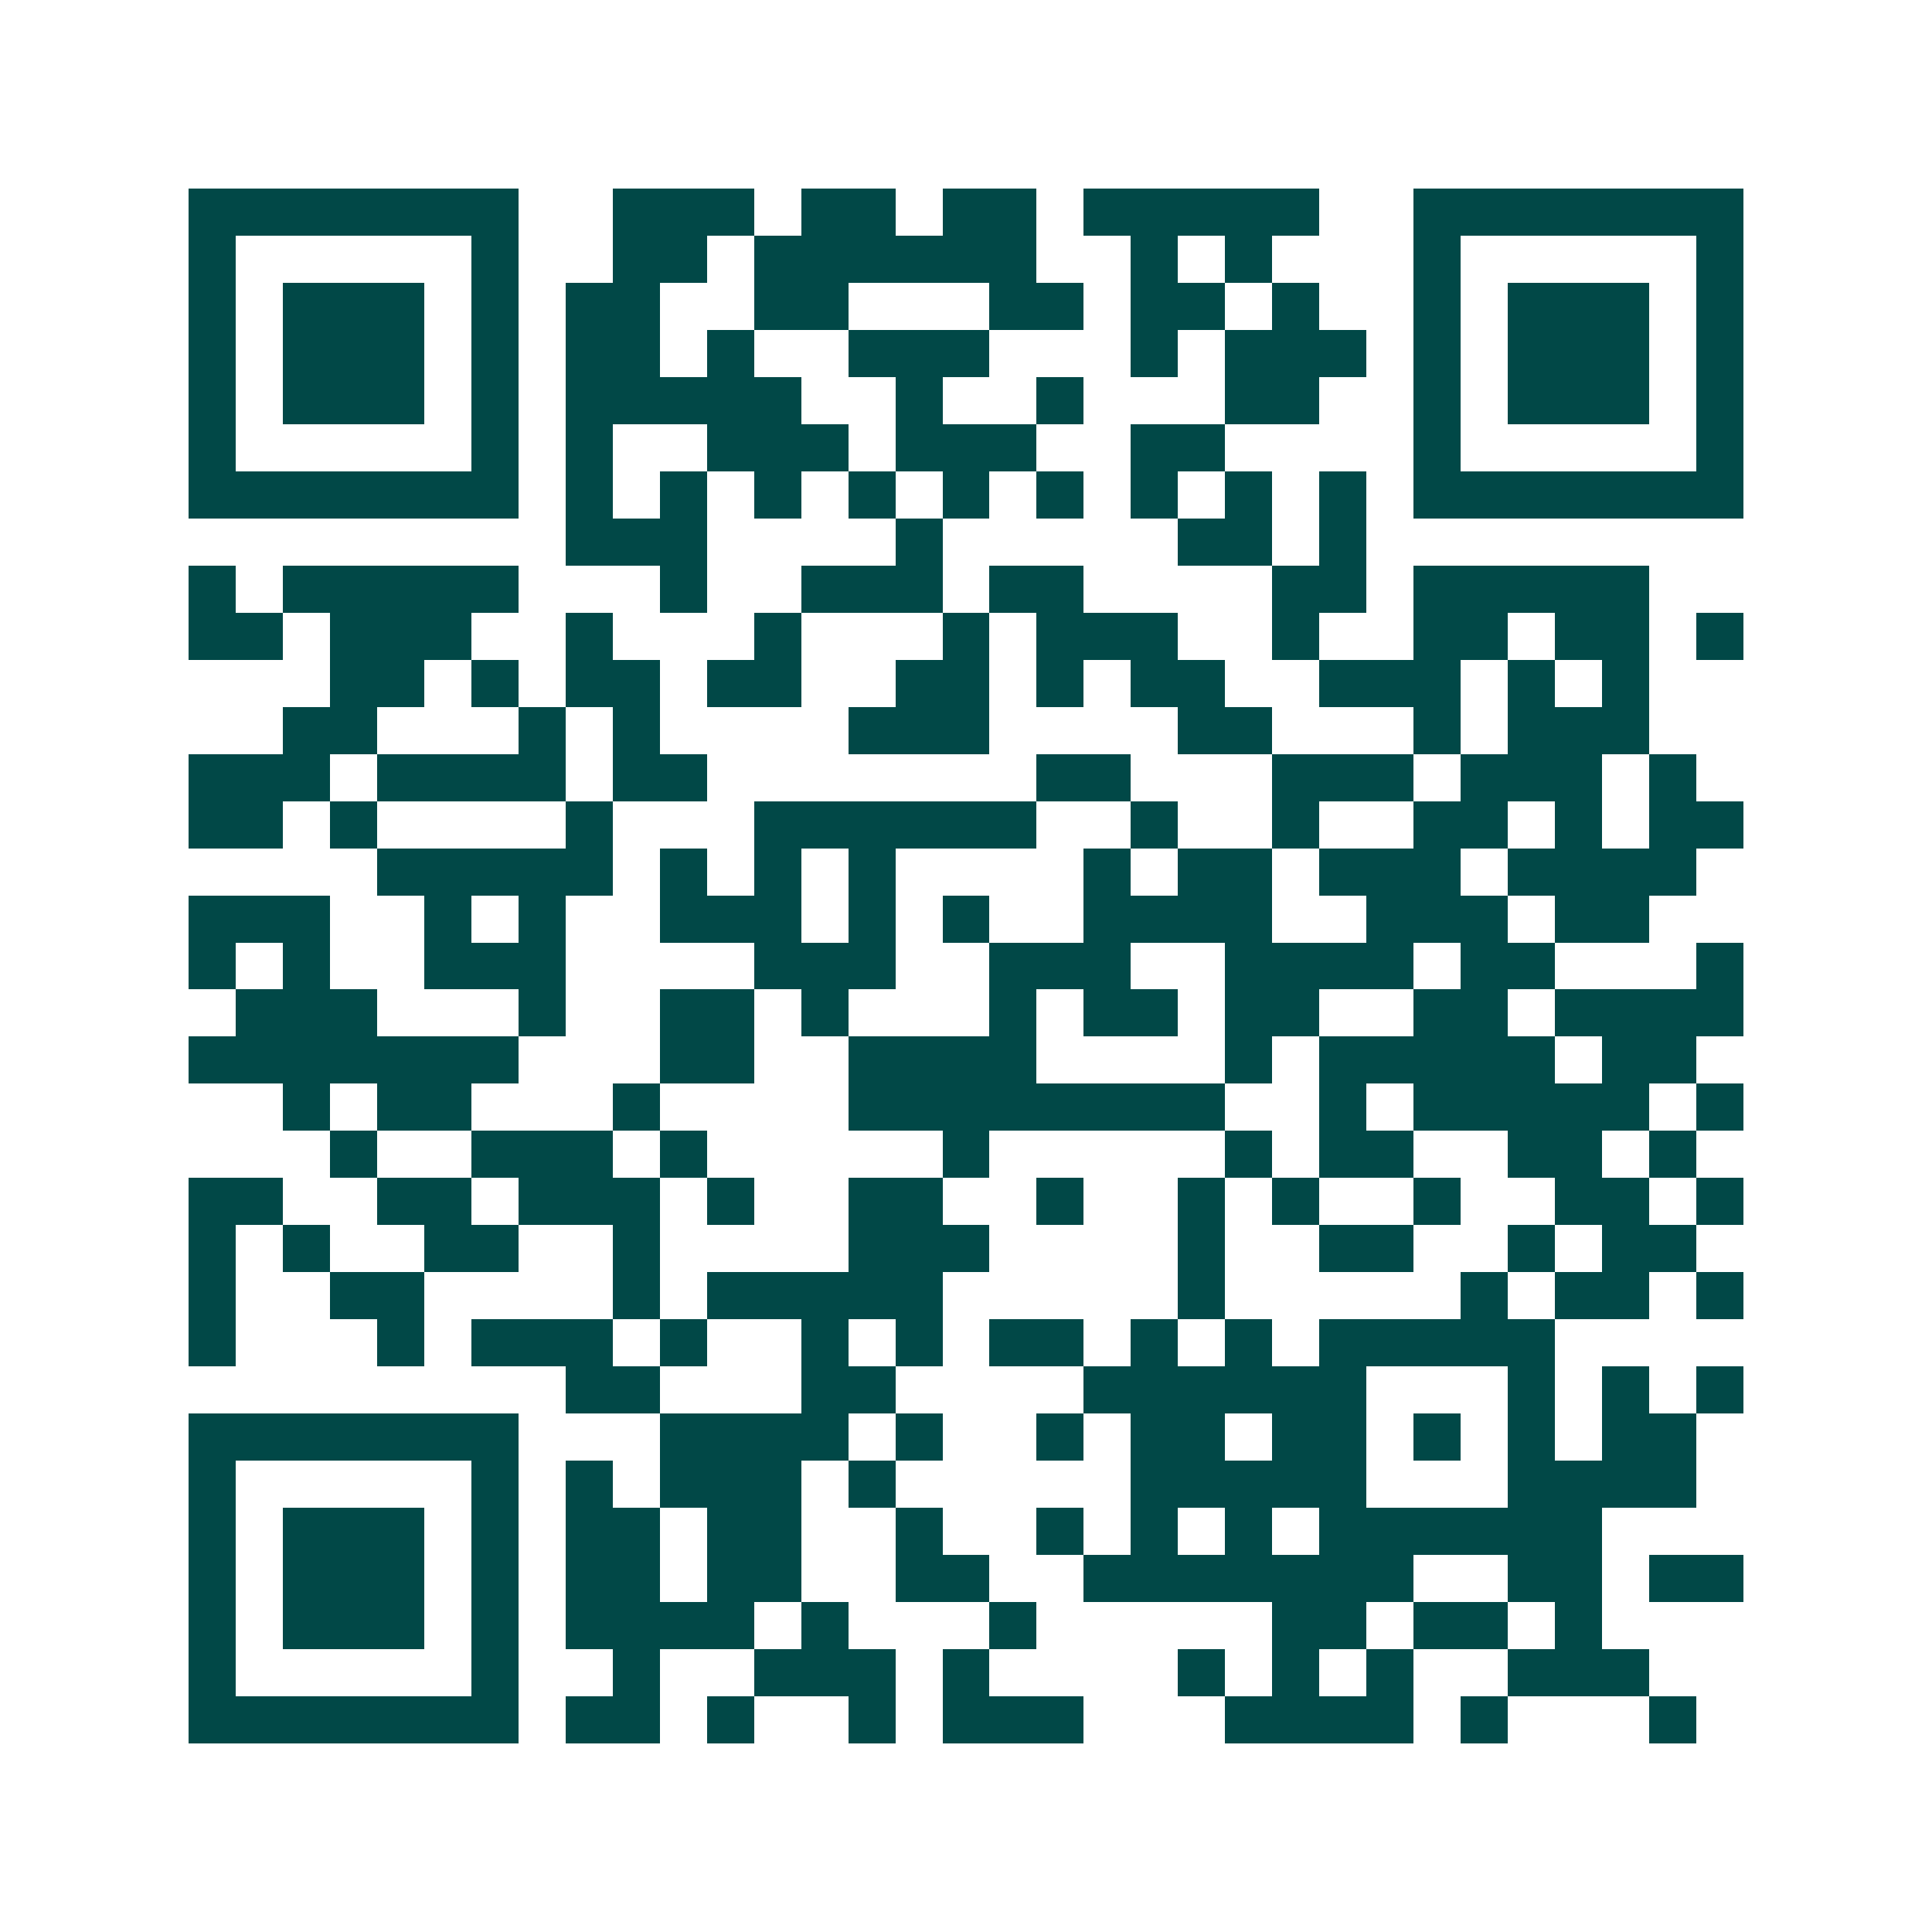 <svg xmlns="http://www.w3.org/2000/svg" width="200" height="200" viewBox="0 0 41 41" shape-rendering="crispEdges"><path fill="#ffffff" d="M0 0h41v41H0z"/><path stroke="#014847" d="M4 4.5h7m2 0h3m1 0h2m1 0h2m1 0h5m2 0h7M4 5.5h1m5 0h1m2 0h2m1 0h6m2 0h1m1 0h1m3 0h1m5 0h1M4 6.5h1m1 0h3m1 0h1m1 0h2m2 0h2m3 0h2m1 0h2m1 0h1m2 0h1m1 0h3m1 0h1M4 7.5h1m1 0h3m1 0h1m1 0h2m1 0h1m2 0h3m3 0h1m1 0h3m1 0h1m1 0h3m1 0h1M4 8.5h1m1 0h3m1 0h1m1 0h5m2 0h1m2 0h1m3 0h2m2 0h1m1 0h3m1 0h1M4 9.5h1m5 0h1m1 0h1m2 0h3m1 0h3m2 0h2m4 0h1m5 0h1M4 10.5h7m1 0h1m1 0h1m1 0h1m1 0h1m1 0h1m1 0h1m1 0h1m1 0h1m1 0h1m1 0h7M12 11.5h3m4 0h1m5 0h2m1 0h1M4 12.5h1m1 0h5m3 0h1m2 0h3m1 0h2m4 0h2m1 0h5M4 13.5h2m1 0h3m2 0h1m3 0h1m3 0h1m1 0h3m2 0h1m2 0h2m1 0h2m1 0h1M7 14.5h2m1 0h1m1 0h2m1 0h2m2 0h2m1 0h1m1 0h2m2 0h3m1 0h1m1 0h1M6 15.5h2m3 0h1m1 0h1m4 0h3m4 0h2m3 0h1m1 0h3M4 16.5h3m1 0h4m1 0h2m7 0h2m3 0h3m1 0h3m1 0h1M4 17.5h2m1 0h1m4 0h1m3 0h6m2 0h1m2 0h1m2 0h2m1 0h1m1 0h2M8 18.5h5m1 0h1m1 0h1m1 0h1m4 0h1m1 0h2m1 0h3m1 0h4M4 19.5h3m2 0h1m1 0h1m2 0h3m1 0h1m1 0h1m2 0h4m2 0h3m1 0h2M4 20.5h1m1 0h1m2 0h3m4 0h3m2 0h3m2 0h4m1 0h2m3 0h1M5 21.5h3m3 0h1m2 0h2m1 0h1m3 0h1m1 0h2m1 0h2m2 0h2m1 0h4M4 22.5h7m3 0h2m2 0h4m4 0h1m1 0h5m1 0h2M6 23.5h1m1 0h2m3 0h1m4 0h8m2 0h1m1 0h5m1 0h1M7 24.5h1m2 0h3m1 0h1m5 0h1m5 0h1m1 0h2m2 0h2m1 0h1M4 25.5h2m2 0h2m1 0h3m1 0h1m2 0h2m2 0h1m2 0h1m1 0h1m2 0h1m2 0h2m1 0h1M4 26.5h1m1 0h1m2 0h2m2 0h1m4 0h3m4 0h1m2 0h2m2 0h1m1 0h2M4 27.5h1m2 0h2m4 0h1m1 0h5m5 0h1m5 0h1m1 0h2m1 0h1M4 28.5h1m3 0h1m1 0h3m1 0h1m2 0h1m1 0h1m1 0h2m1 0h1m1 0h1m1 0h5M12 29.5h2m3 0h2m4 0h6m3 0h1m1 0h1m1 0h1M4 30.5h7m3 0h4m1 0h1m2 0h1m1 0h2m1 0h2m1 0h1m1 0h1m1 0h2M4 31.5h1m5 0h1m1 0h1m1 0h3m1 0h1m5 0h5m3 0h4M4 32.5h1m1 0h3m1 0h1m1 0h2m1 0h2m2 0h1m2 0h1m1 0h1m1 0h1m1 0h6M4 33.5h1m1 0h3m1 0h1m1 0h2m1 0h2m2 0h2m2 0h7m2 0h2m1 0h2M4 34.5h1m1 0h3m1 0h1m1 0h4m1 0h1m3 0h1m5 0h2m1 0h2m1 0h1M4 35.5h1m5 0h1m2 0h1m2 0h3m1 0h1m4 0h1m1 0h1m1 0h1m2 0h3M4 36.5h7m1 0h2m1 0h1m2 0h1m1 0h3m3 0h4m1 0h1m3 0h1"/></svg>

